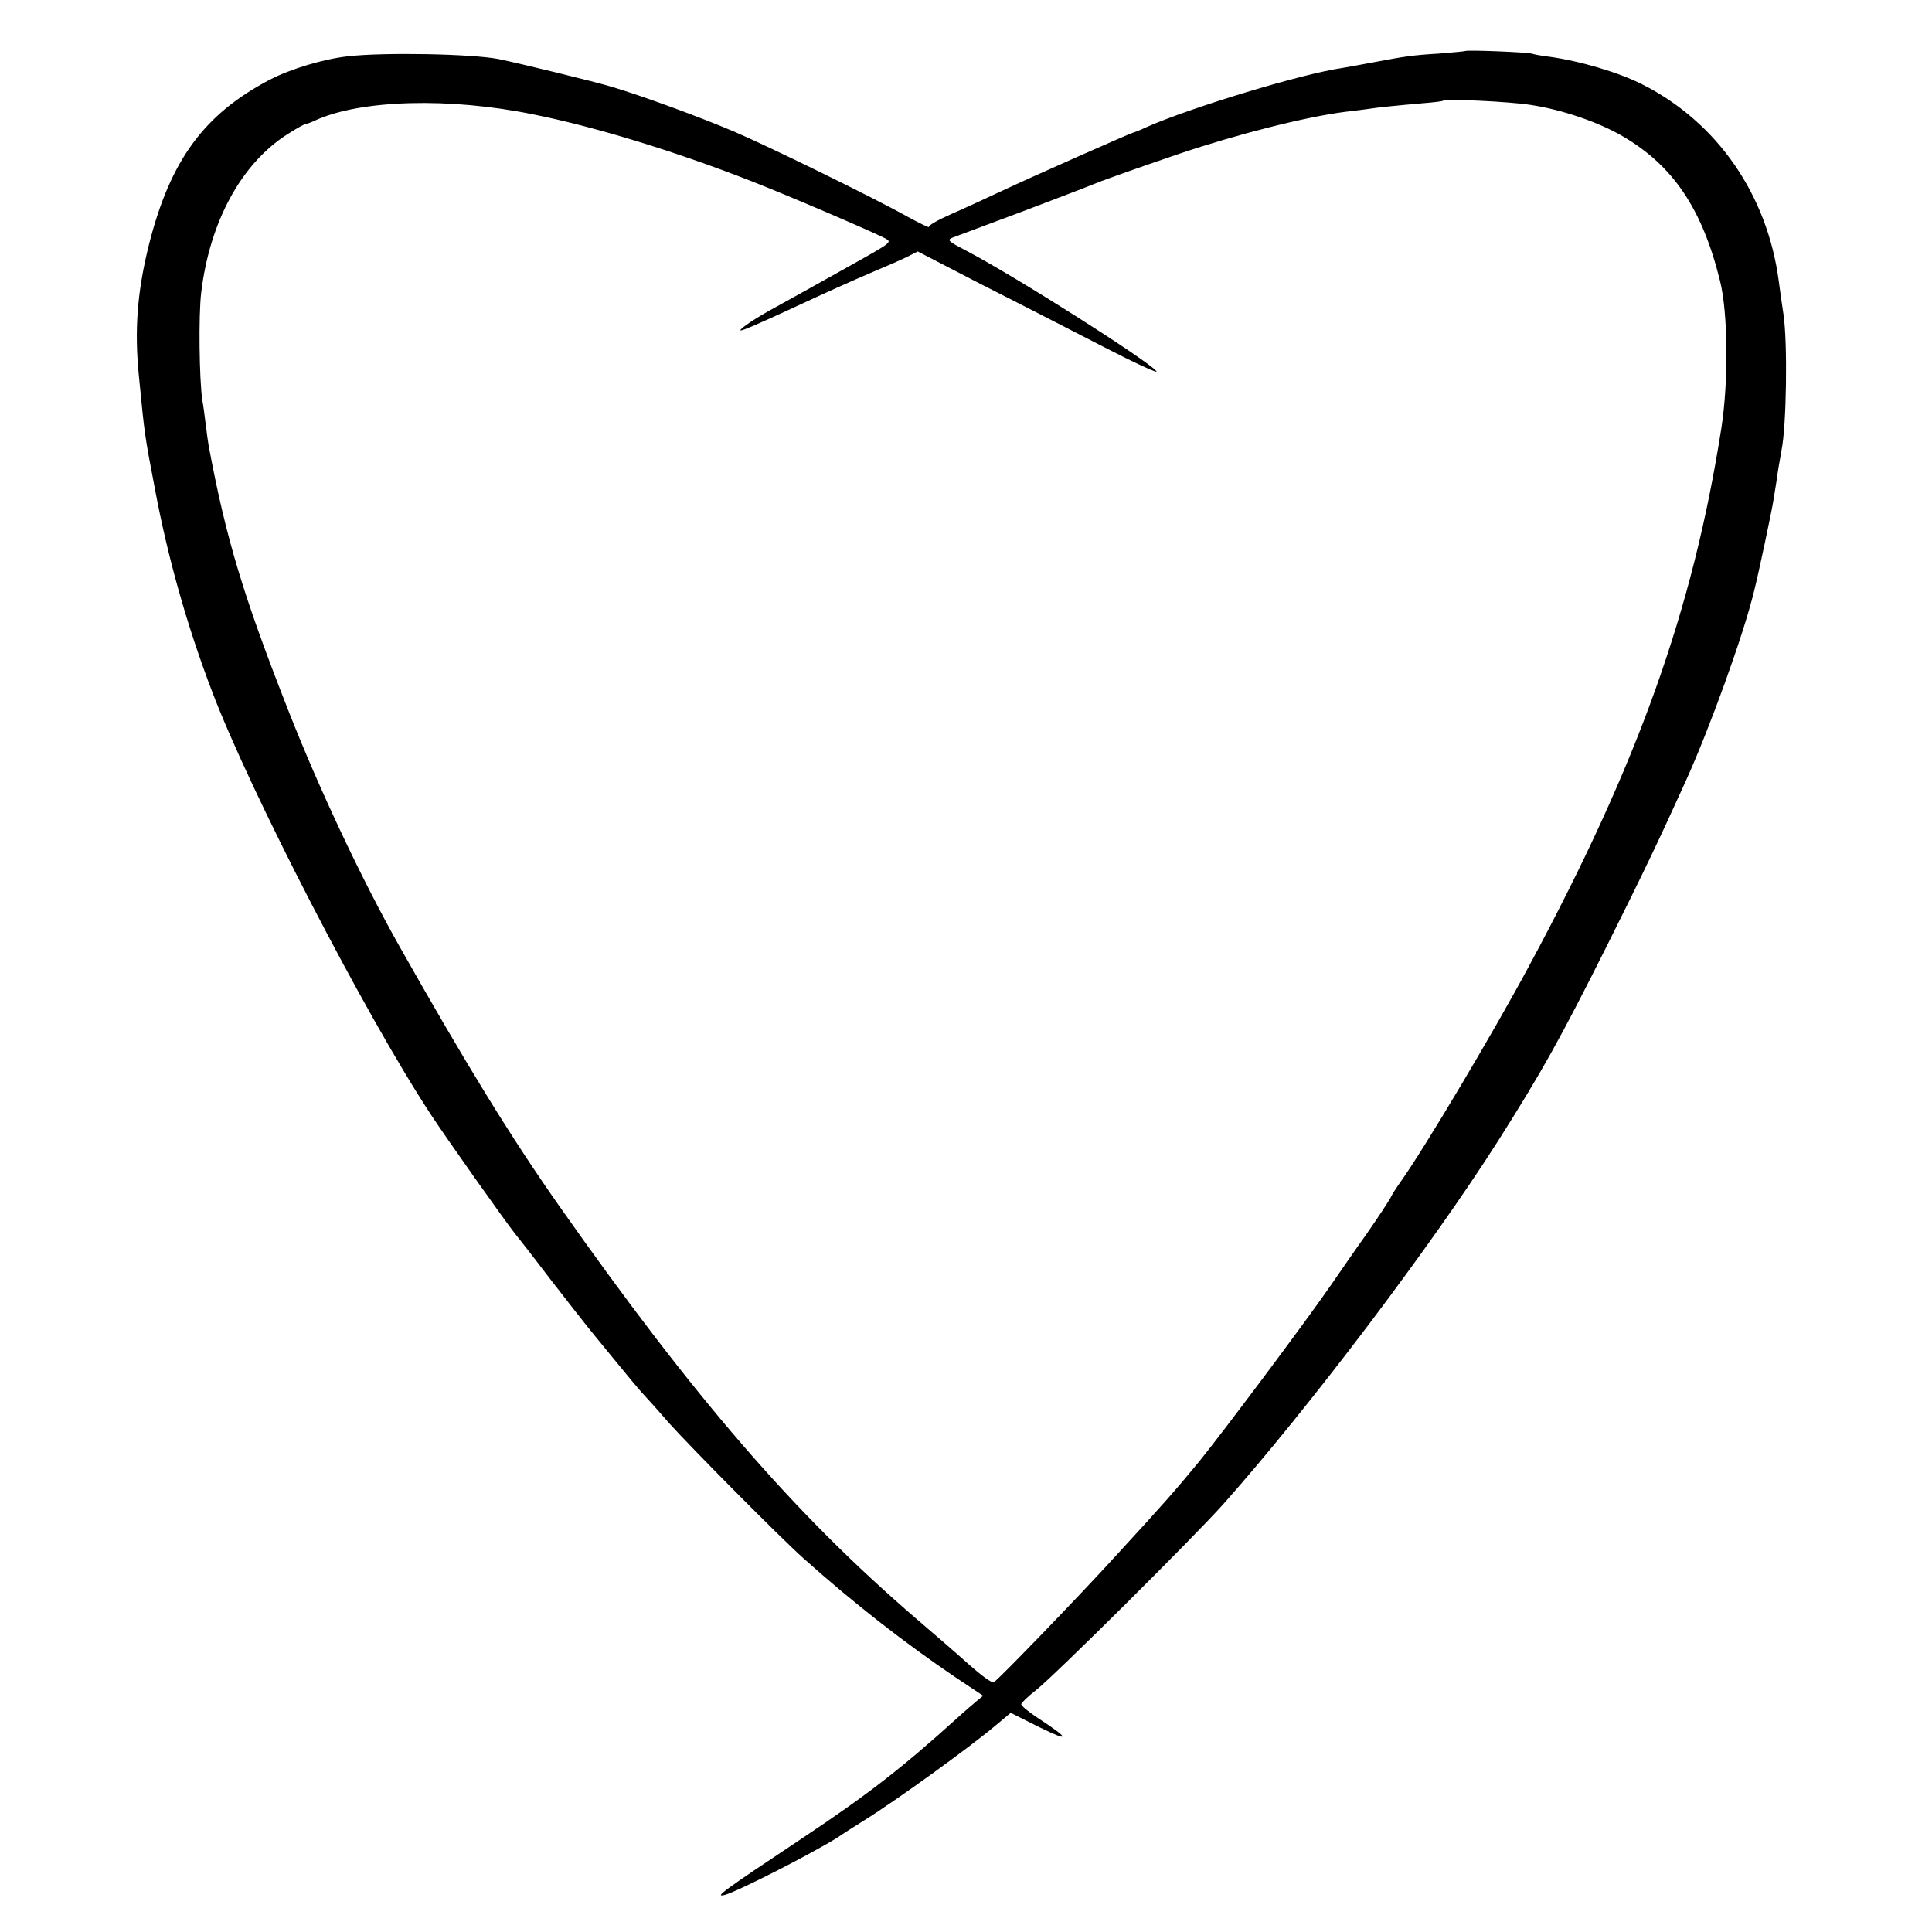 <?xml version="1.0" standalone="no"?>
<!DOCTYPE svg PUBLIC "-//W3C//DTD SVG 20010904//EN"
 "http://www.w3.org/TR/2001/REC-SVG-20010904/DTD/svg10.dtd">
<svg version="1.0" xmlns="http://www.w3.org/2000/svg"
 width="700pt" height="700pt" viewBox="0 0 700 700"
 preserveAspectRatio="xMidYMid meet">
<g transform="translate(0,700) scale(0.1,-0.1)"
fill="#000000" stroke="none">
<path d="M5308 6815 c-2 -1 -43 -5 -93 -9 -99 -6 -123 -10 -235 -31 -41 -8
-93 -17 -115 -21 -148 -21 -552 -144 -712 -215 -23 -11 -44 -19 -46 -19 -6 0
-374 -163 -482 -214 -49 -23 -129 -60 -177 -81 -48 -21 -85 -42 -82 -47 3 -5
-32 12 -78 37 -127 71 -510 258 -630 309 -125 53 -332 129 -440 161 -62 19
-338 86 -411 101 -98 19 -417 25 -547 10 -89 -10 -208 -46 -283 -85 -238 -125
-360 -292 -437 -596 -43 -172 -54 -312 -36 -485 20 -206 20 -207 58 -405 46
-245 115 -491 207 -732 139 -365 552 -1165 790 -1528 56 -86 270 -388 307
-435 7 -8 65 -82 128 -165 64 -82 122 -157 129 -165 6 -8 50 -62 97 -119 47
-58 94 -114 105 -126 11 -12 56 -61 99 -111 80 -89 402 -414 486 -489 183
-164 371 -310 553 -433 l99 -66 -23 -19 c-13 -11 -45 -38 -70 -61 -200 -181
-322 -276 -559 -434 -299 -199 -321 -216 -285 -208 44 11 321 152 412 210 17
12 60 39 95 61 117 73 380 263 476 344 l54 45 106 -53 c112 -55 108 -41 -10
36 -32 21 -58 43 -58 48 1 6 24 28 52 50 64 49 577 559 680 675 308 346 752
933 995 1315 159 251 225 369 396 710 133 266 193 392 287 600 87 193 207 525
245 682 17 66 65 295 70 328 4 22 8 52 11 68 2 15 6 42 9 60 3 17 8 43 10 57
18 89 22 388 7 490 -6 41 -14 95 -17 120 -41 314 -223 577 -494 714 -84 43
-228 86 -341 101 -25 3 -52 8 -61 11 -18 5 -236 14 -241 9z m237 -195 c115
-17 248 -63 335 -114 183 -107 288 -264 352 -524 29 -116 31 -364 5 -532 -103
-659 -301 -1215 -697 -1950 -131 -244 -377 -657 -464 -780 -18 -25 -35 -52
-38 -60 -4 -8 -42 -67 -86 -130 -45 -63 -102 -146 -129 -185 -95 -138 -398
-542 -478 -640 -82 -100 -133 -158 -294 -333 -140 -154 -431 -455 -450 -467
-7 -4 -45 24 -89 63 -42 38 -129 113 -192 167 -442 380 -805 800 -1297 1500
-172 245 -333 507 -575 935 -136 241 -291 569 -405 860 -162 413 -224 618
-287 955 -2 11 -7 47 -11 80 -4 33 -9 71 -12 85 -11 76 -14 307 -4 390 31 258
146 468 313 574 31 20 60 36 64 36 3 0 20 6 37 14 164 75 487 84 792 21 224
-45 513 -134 784 -240 131 -51 437 -182 489 -209 24 -13 21 -15 -109 -88 -168
-94 -220 -123 -289 -161 -67 -36 -132 -79 -127 -84 4 -3 64 23 202 87 110 51
189 87 278 125 48 20 105 45 125 55 l37 19 230 -119 c127 -64 325 -166 440
-225 116 -60 203 -100 195 -90 -33 40 -509 342 -684 434 -71 37 -76 41 -55 50
13 5 128 48 254 95 127 48 239 91 250 96 26 11 133 50 315 112 210 71 461 135
605 153 28 3 64 8 80 10 37 6 109 13 200 21 39 3 72 7 73 9 8 8 243 -3 317
-15z"/>
</g>
</svg>

